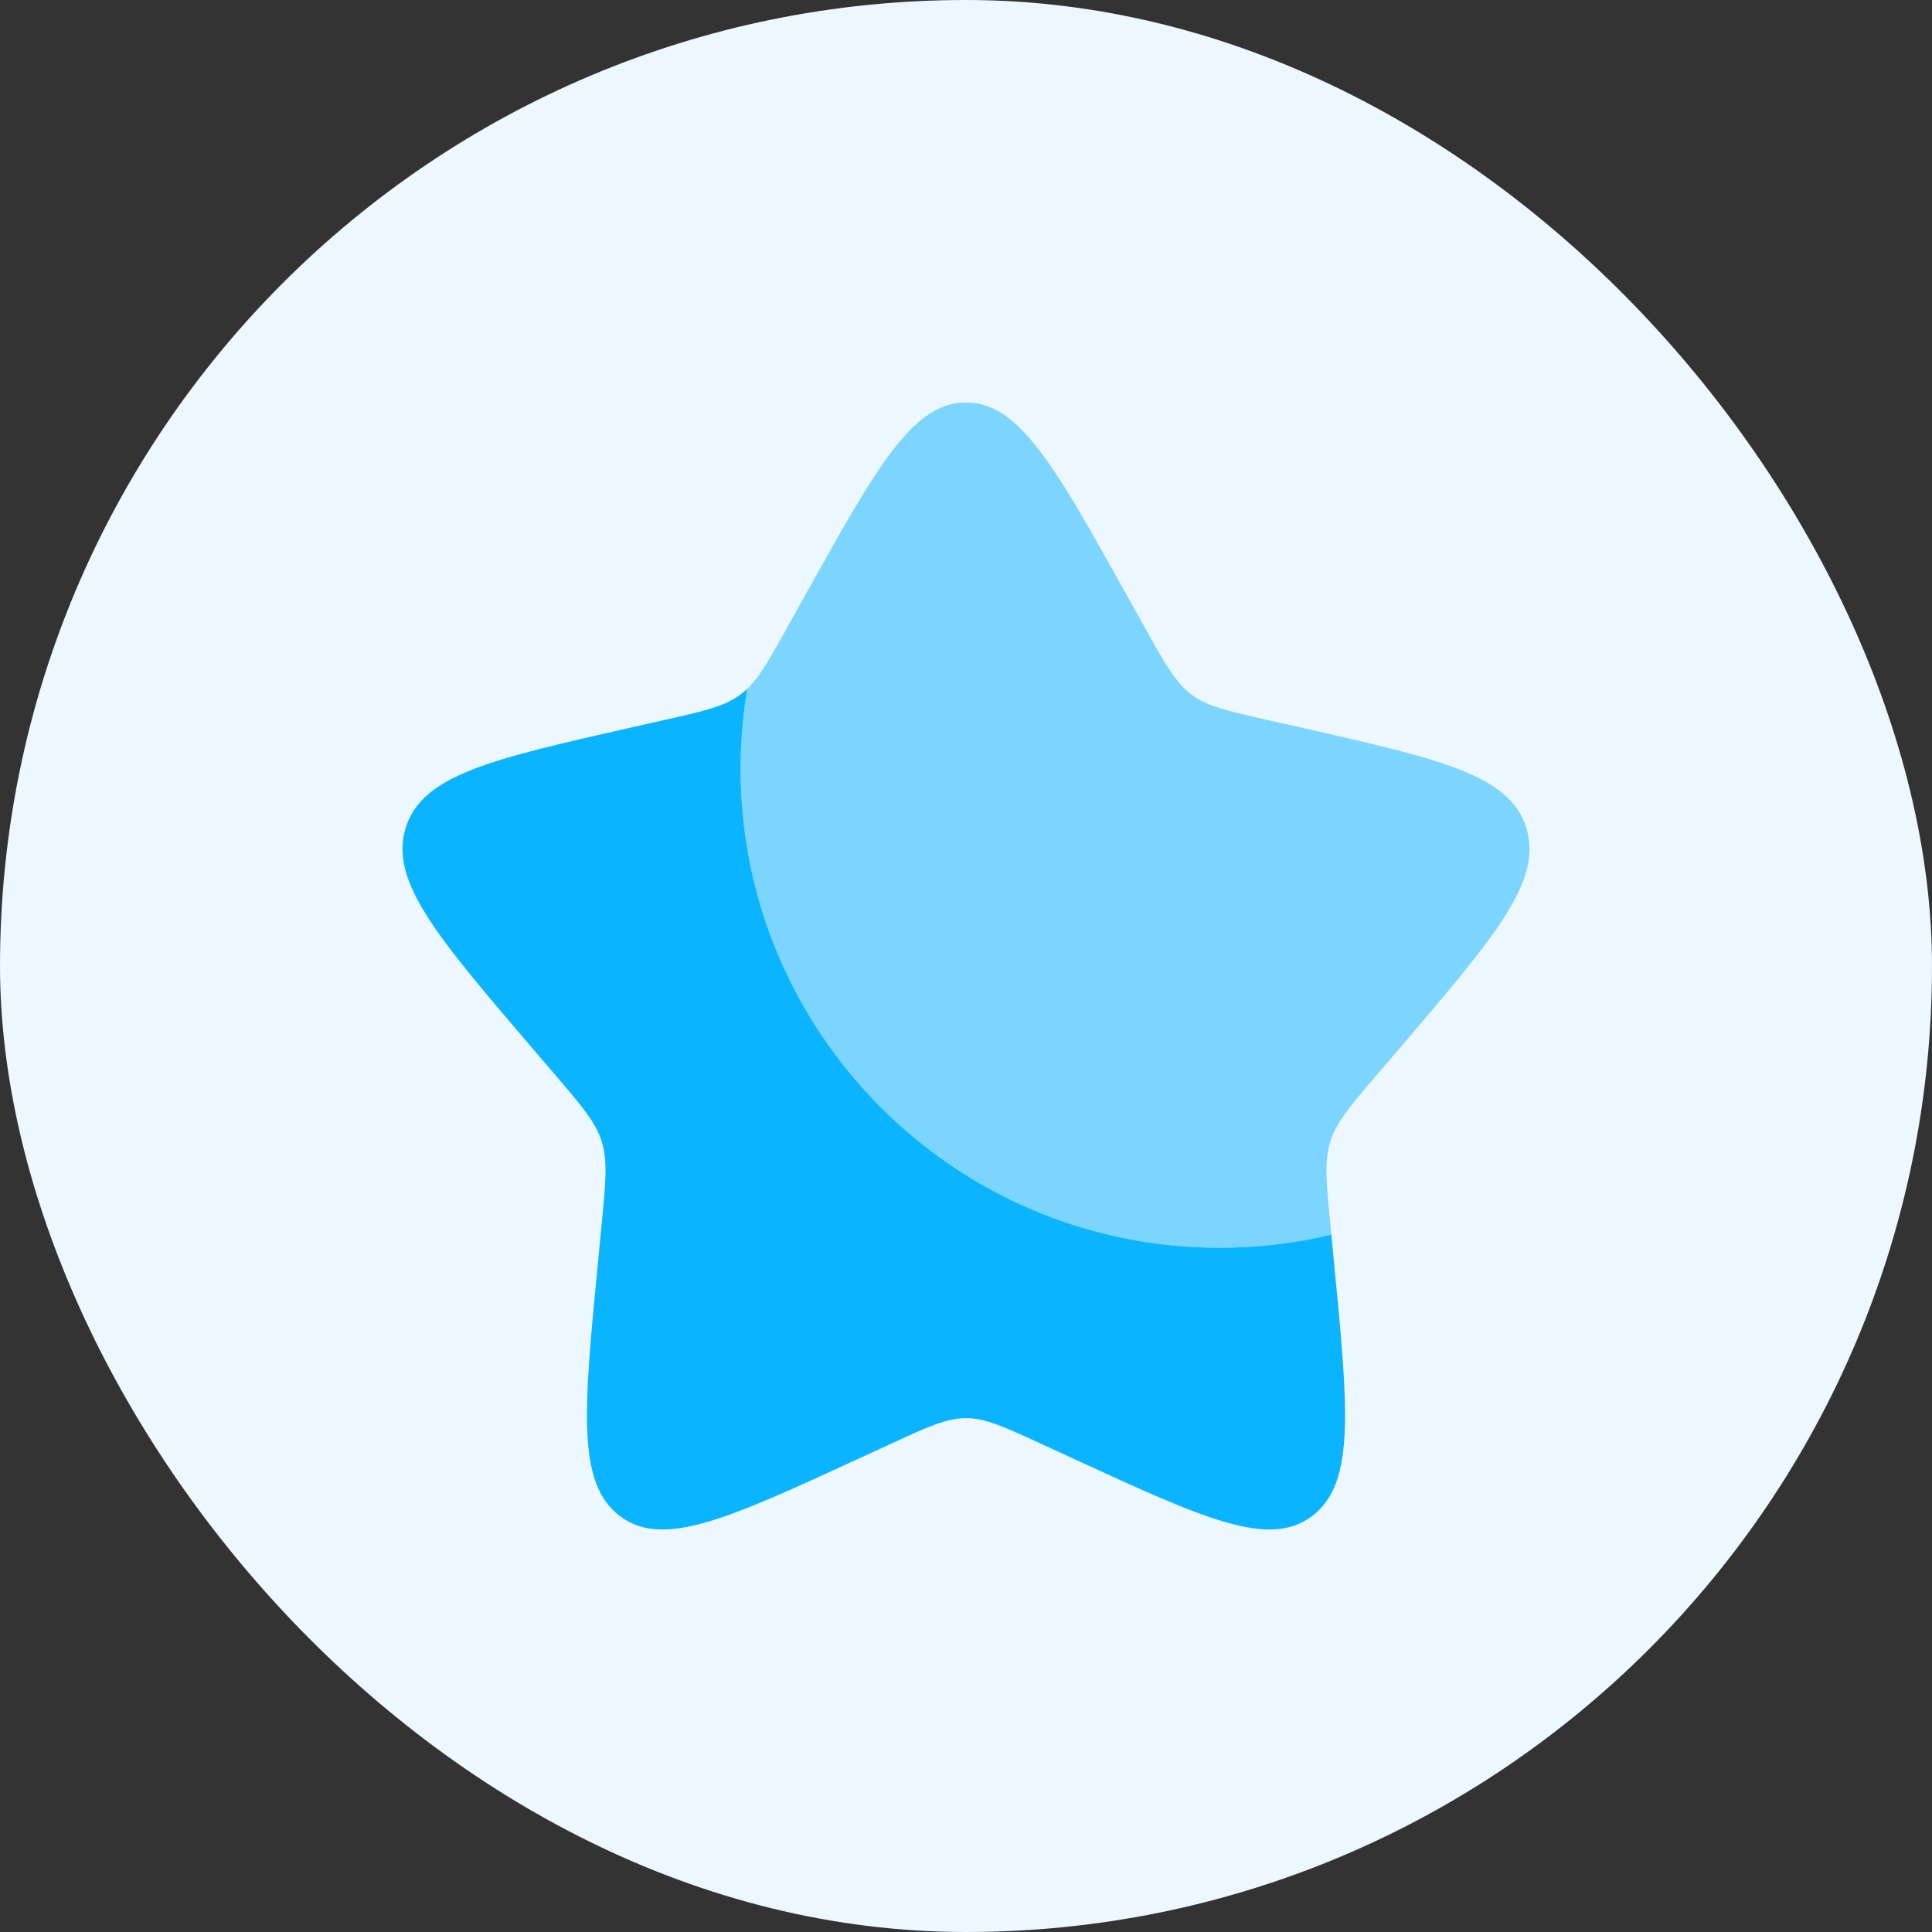<svg width="24" height="24" viewBox="0 0 24 24" fill="none" xmlns="http://www.w3.org/2000/svg">
<rect x="0" y="0" width="24" height="24" fill="#333333" stroke="none"/>
<rect width="24" height="24" rx="12" fill="#EDF7FF"/>
<path d="M16.538 15.337C16.093 15.444 15.628 15.5 15.15 15.5C11.864 15.5 9.2 12.836 9.2 9.55C9.2 9.212 9.228 8.88 9.283 8.557C9.257 8.581 9.231 8.604 9.203 8.624C9.007 8.774 8.762 8.829 8.273 8.94L7.828 9.04C6.106 9.43 5.245 9.625 5.04 10.283C4.835 10.942 5.422 11.628 6.596 13.001L6.9 13.356C7.233 13.746 7.4 13.941 7.475 14.182C7.55 14.424 7.525 14.684 7.474 15.204L7.429 15.678C7.251 17.509 7.162 18.425 7.699 18.832C8.235 19.239 9.041 18.868 10.653 18.126L11.07 17.934C11.528 17.723 11.757 17.617 12 17.617C12.243 17.617 12.472 17.723 12.93 17.934L13.347 18.126C14.959 18.868 15.765 19.239 16.301 18.832C16.838 18.425 16.749 17.509 16.571 15.678L16.538 15.337Z" fill="#0BB4FE"/>
<path opacity="0.5" d="M10.007 7.386L9.778 7.797C9.526 8.249 9.4 8.475 9.203 8.624C9.231 8.604 9.257 8.581 9.282 8.557C9.228 8.88 9.2 9.212 9.2 9.55C9.2 12.836 11.864 15.5 15.15 15.5C15.628 15.5 16.093 15.444 16.538 15.337L16.525 15.204C16.475 14.684 16.45 14.424 16.525 14.182C16.6 13.941 16.767 13.746 17.1 13.356L17.404 13.001C18.578 11.628 19.165 10.942 18.96 10.283C18.755 9.625 17.894 9.43 16.172 9.04L15.727 8.94C15.238 8.829 14.993 8.774 14.796 8.624C14.6 8.475 14.474 8.249 14.222 7.797L13.993 7.386C13.106 5.795 12.663 5 12 5C11.337 5 10.894 5.795 10.007 7.386Z" fill="#0BB4FE"/>
</svg>
